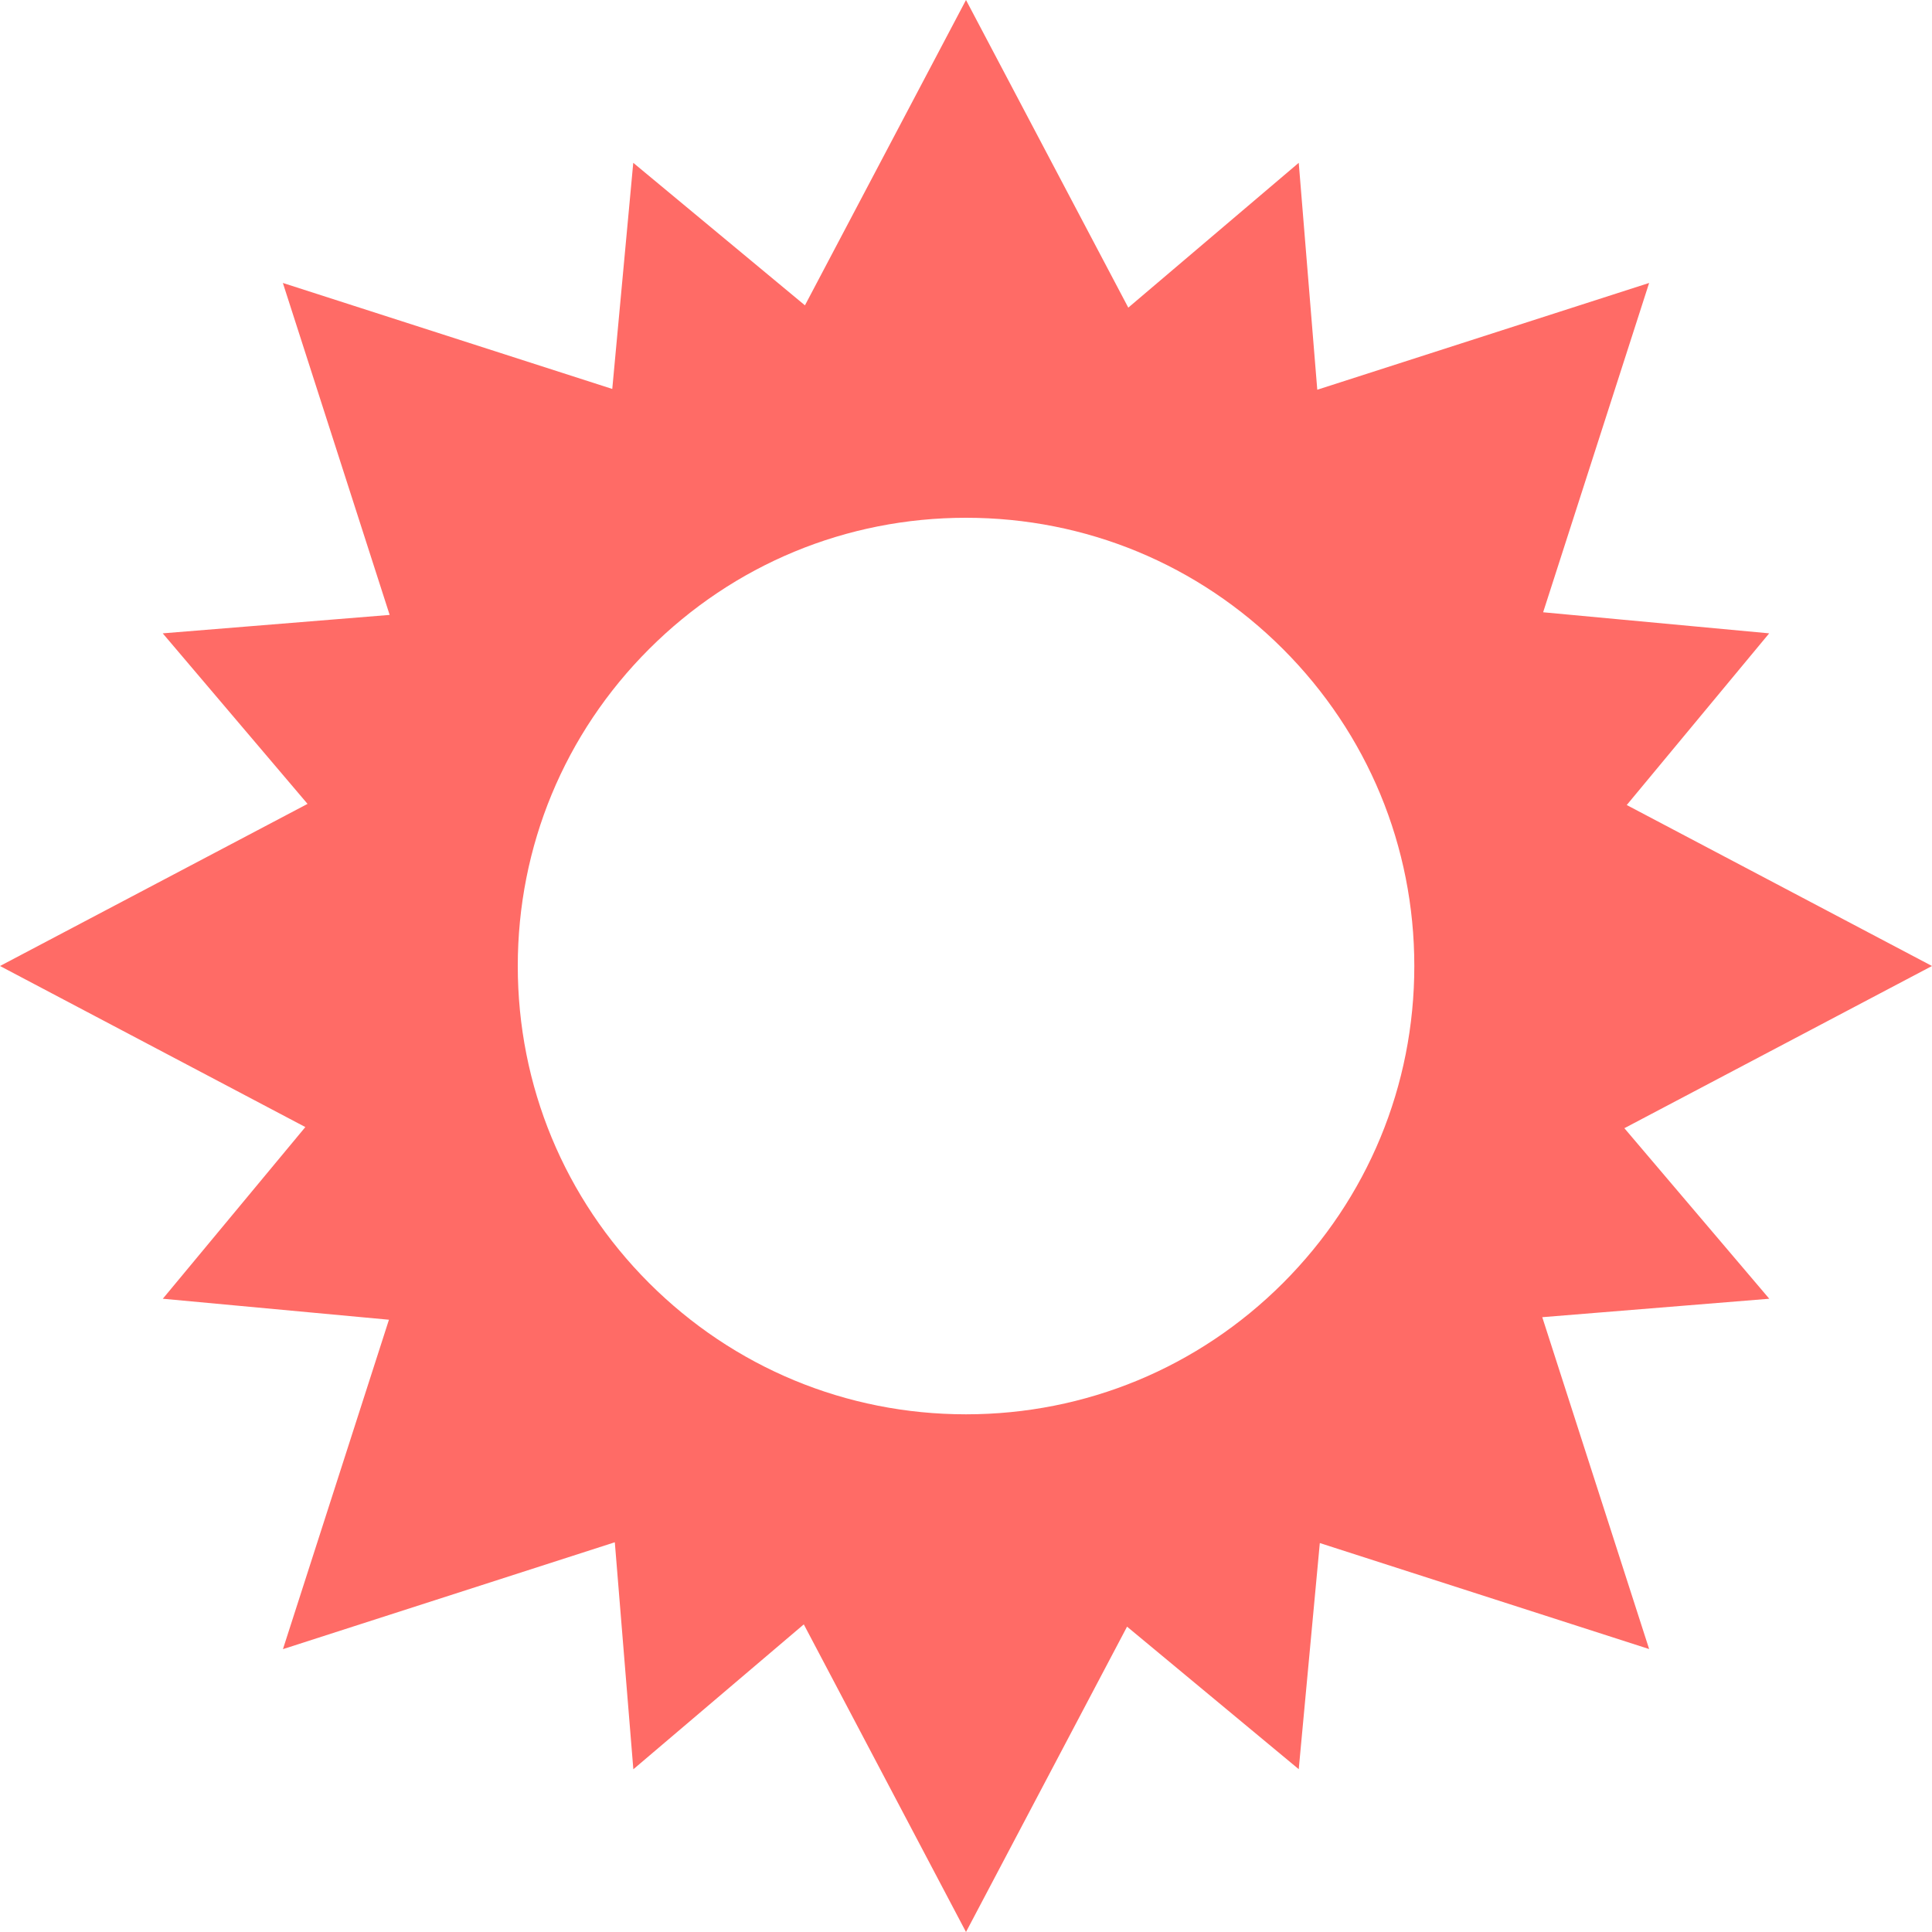 <svg width="22" height="22" viewBox="0 0 22 22" fill="none" xmlns="http://www.w3.org/2000/svg">
<path d="M18.497 12.847L22 11L18.524 9.167L20.146 7.212L17.572 6.972L18.779 3.222L15 4.438L14.789 1.854L12.848 3.503L11 0L9.166 3.477L7.211 1.854L6.972 4.429L3.221 3.222L4.437 7.002L1.853 7.212L3.502 9.154L0 11L3.477 12.834L1.854 14.789L4.429 15.028L3.222 18.779L7.001 17.562L7.212 20.147L9.153 18.497L11 22L12.834 18.523L14.789 20.146L15.029 17.571L18.779 18.778L17.562 14.999L20.147 14.789L18.497 12.847ZM14.61 14.61C13.646 15.573 12.364 16.105 11 16.105C9.637 16.105 8.355 15.573 7.391 14.61C6.427 13.645 5.896 12.364 5.896 11C5.896 9.637 6.427 8.355 7.391 7.391C8.355 6.427 9.637 5.896 11 5.896C12.364 5.896 13.646 6.427 14.61 7.391C15.573 8.355 16.105 9.637 16.105 11C16.105 12.364 15.574 13.645 14.61 14.61Z" fill="#FF6B66"/>
</svg>

